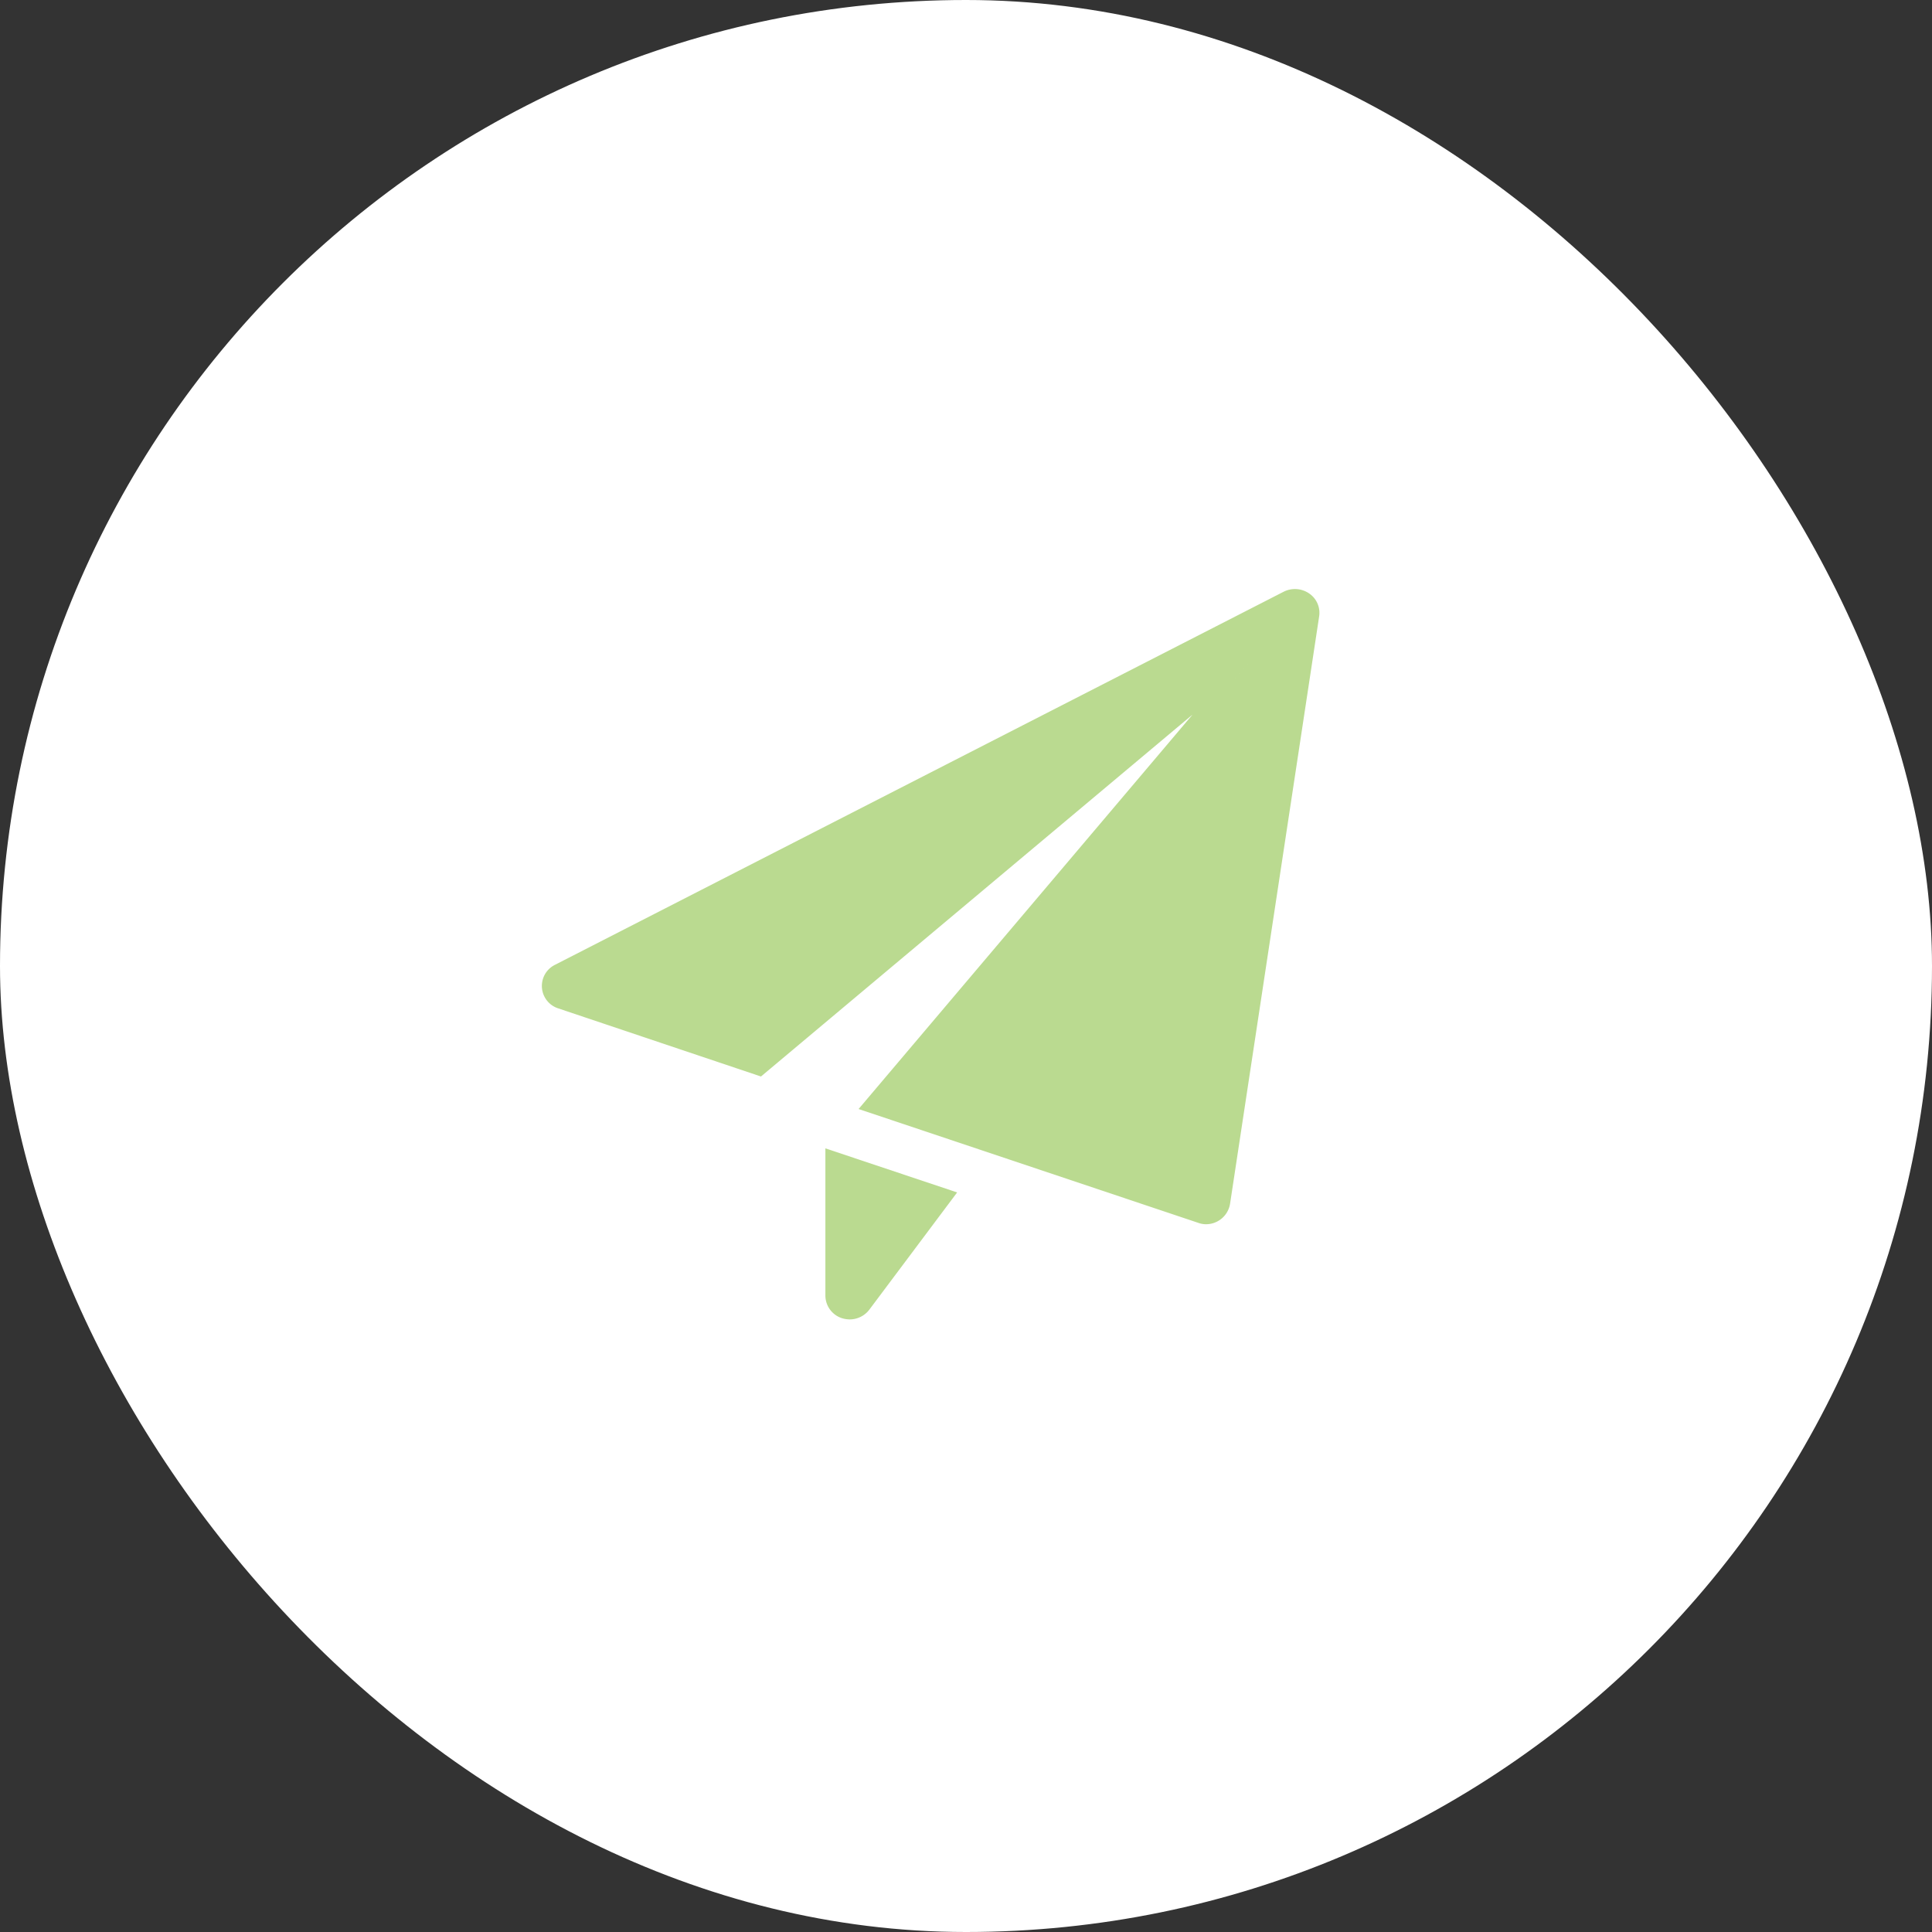 <svg xmlns="http://www.w3.org/2000/svg" width="82" height="82" viewBox="0 0 82 82">
  <rect x="0" y="0" width="82" height="82" fill="#333333" stroke="none"/>
  <defs>
    <style>
      .cls-1 {
        fill: #fff;
      }

      .cls-2 {
        fill: #bada90;
        fill-rule: evenodd;
      }
    </style>
  </defs>
  <rect id="Rounded_Rectangle_2_copy_2" data-name="Rounded Rectangle 2 copy 2" class="cls-1" width="82" height="82" rx="41" ry="41"/>
  <path class="cls-2" d="M354.032,6317.74v6.25a1.013,1.013,0,0,0,.709.96,1.193,1.193,0,0,0,.322.05,1.049,1.049,0,0,0,.831-0.41l3.73-4.98Zm0,0,20.535-23.55a1.064,1.064,0,0,0-1.075-.08l-30.937,15.84a1,1,0,0,0,.143,1.85l8.6,2.89,18.317-15.36-14.174,16.74,14.414,4.83a0.952,0.952,0,0,0,.333.06,1.033,1.033,0,0,0,1.02-.87l3.781-24.93a0.993,0.993,0,0,0-.422-0.97h0Zm0,0" transform="translate(-319 -6269)"/>
</svg>
